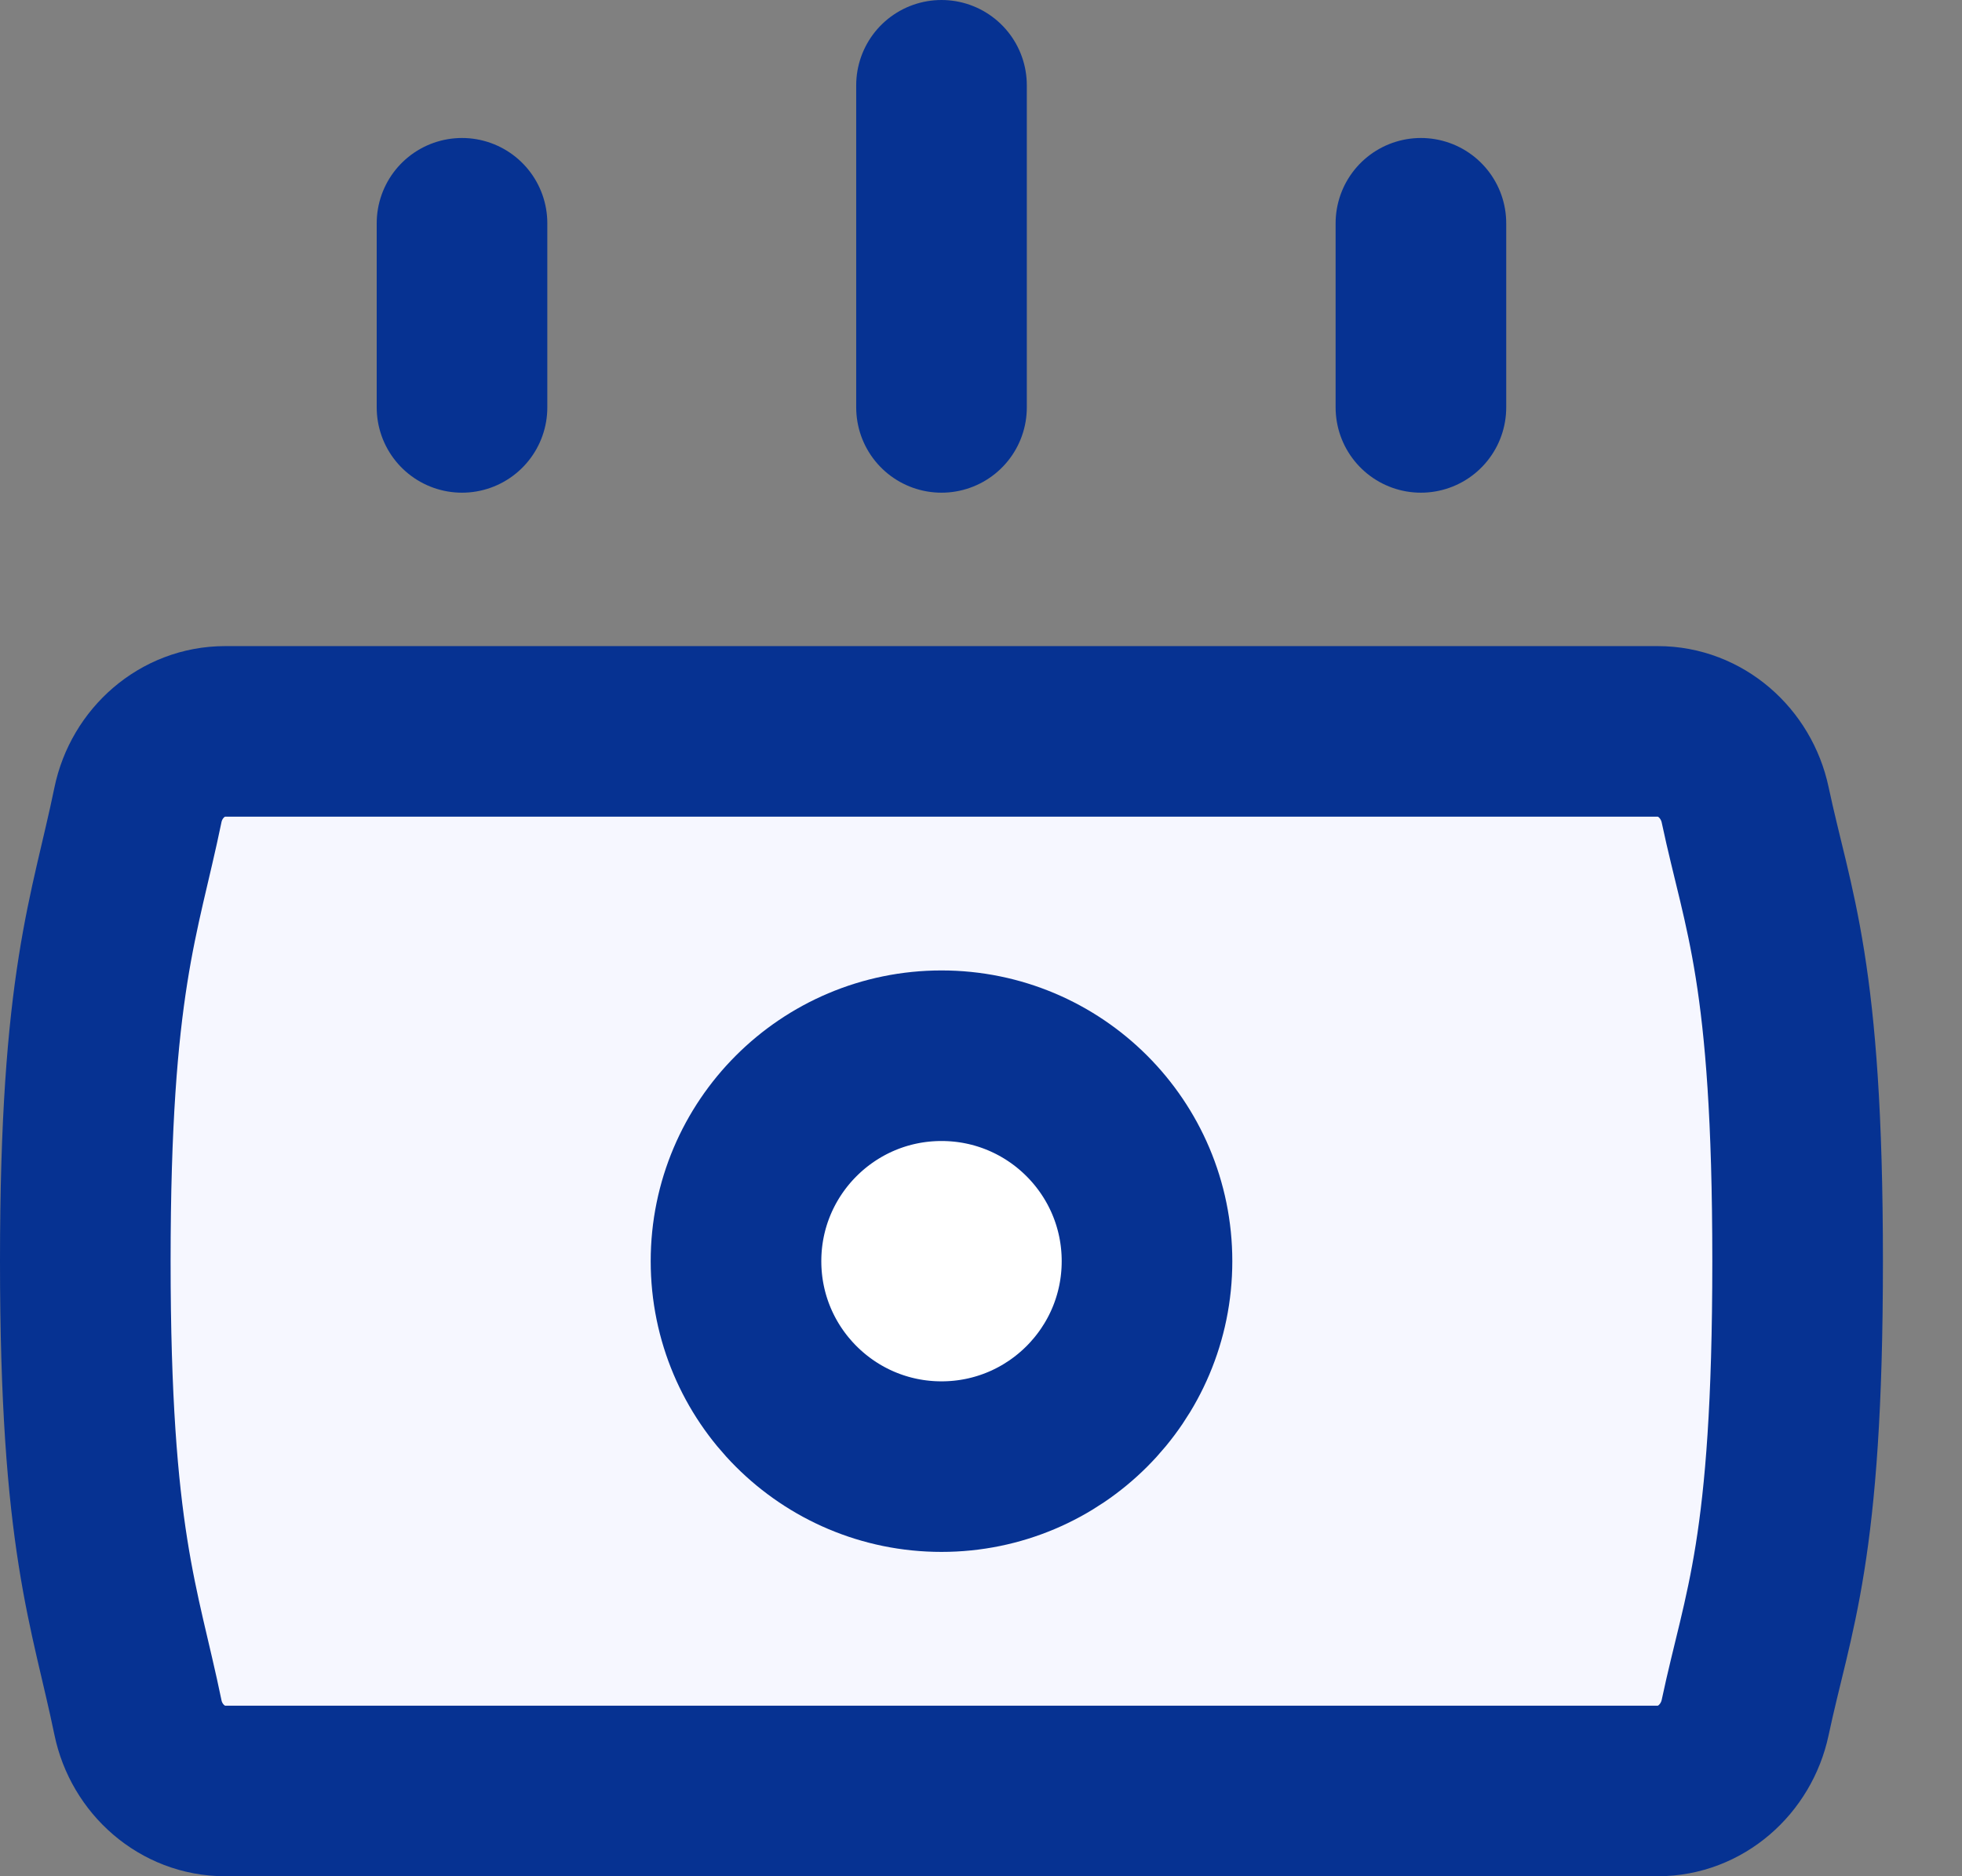<svg xmlns="http://www.w3.org/2000/svg" width="23" height="22" viewBox="0 0 23 22" fill="none"><rect x="0" y="0" width="23" height="22" fill="#808080" stroke="none"/><path d="M5.416 2.618V4.777" stroke="#063292" stroke-width="2" stroke-linecap="round" stroke-linejoin="round"></path><path d="M11.037 1V4.777" stroke="#063292" stroke-width="2" stroke-linecap="round" stroke-linejoin="round"></path><path d="M16.657 2.618V4.777" stroke="#063292" stroke-width="2" stroke-linecap="round" stroke-linejoin="round"></path><path d="M1.617 20.138C1.718 20.628 2.138 21 2.638 21H19.435C19.935 21 20.354 20.628 20.458 20.139C20.727 18.872 21.073 18.198 21.073 14.788C21.073 11.379 20.727 10.704 20.458 9.437C20.354 8.948 19.935 8.576 19.435 8.576L2.638 8.576C2.138 8.576 1.718 8.948 1.617 9.438C1.348 10.744 1 11.502 1 14.788C1 18.074 1.348 18.832 1.617 20.138Z" fill="#F6F7FF" stroke="#063292" stroke-width="2" stroke-linecap="round" stroke-linejoin="round"></path><ellipse cx="11.037" cy="14.788" rx="2.409" ry="2.409" fill="white" stroke="#063292" stroke-width="2" stroke-linecap="round" stroke-linejoin="round"></ellipse></svg>